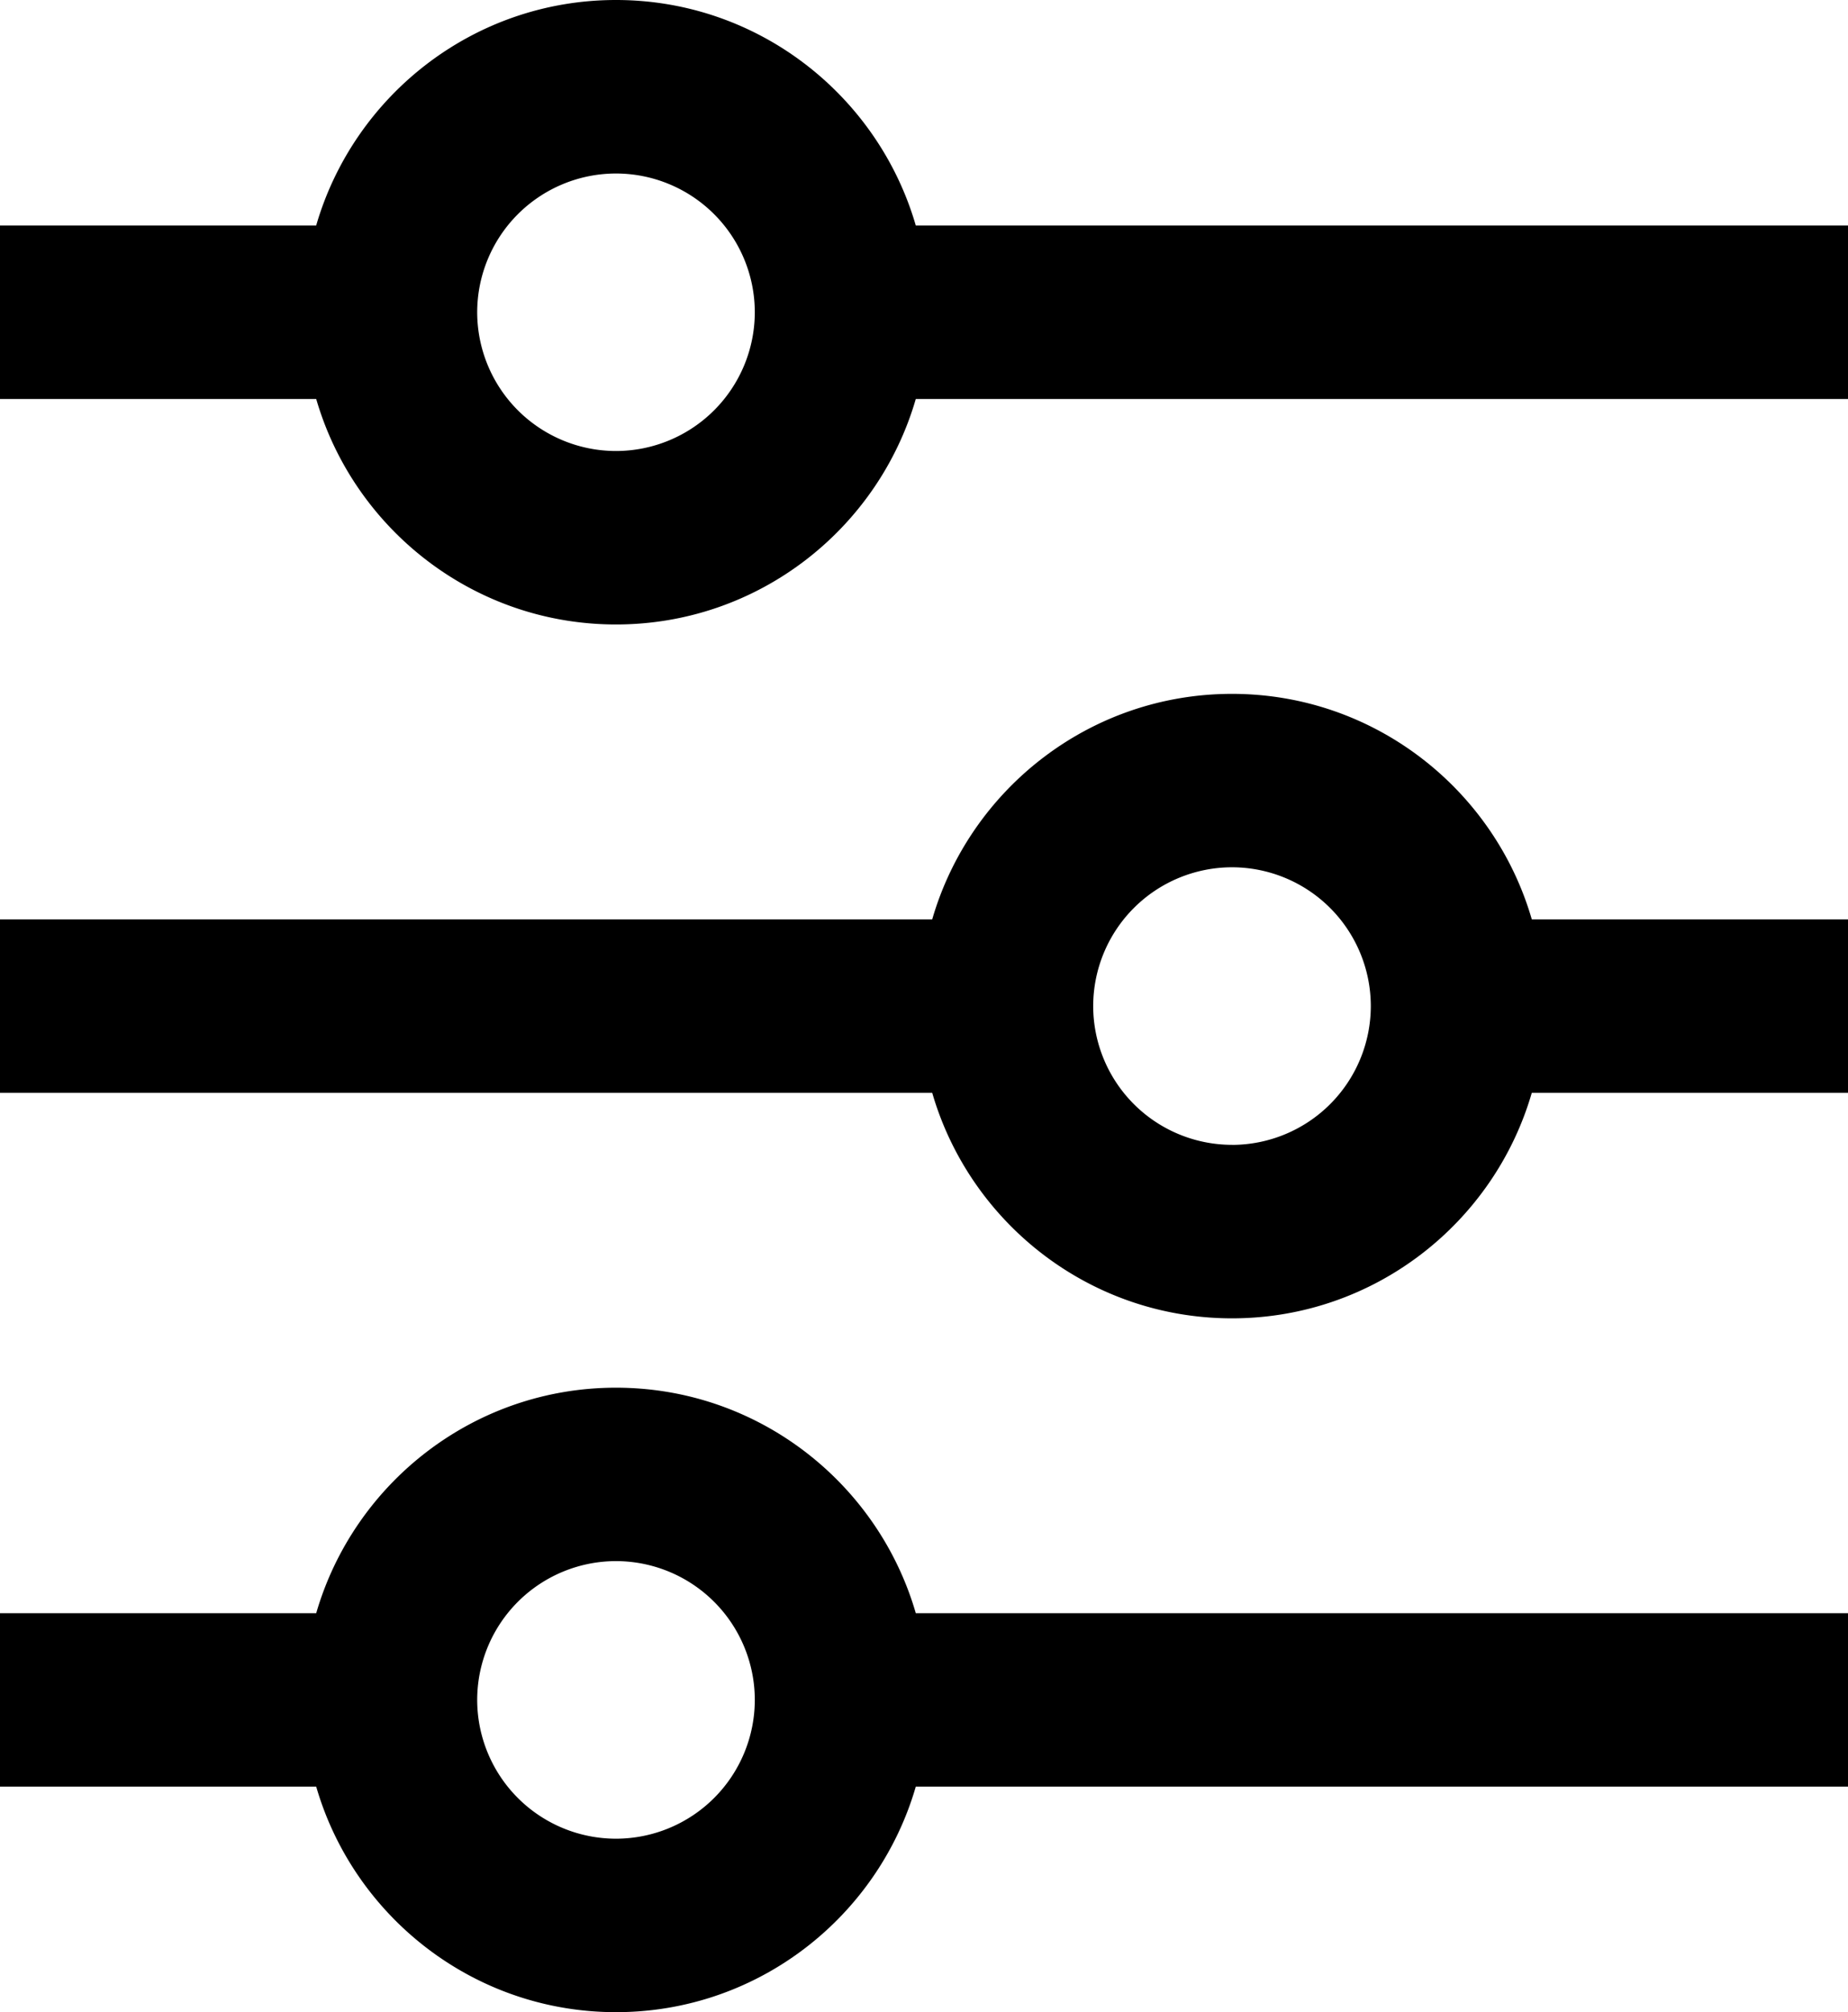 <svg width="45" height="49" viewBox="0 0 45 49" xmlns="http://www.w3.org/2000/svg">
    <path d="M30 16.897c-3.461 0-6.382 2.324-7.3 5.491H0v4.224h22.7c.918 3.167 3.839 5.492 7.3 5.492 3.46 0 6.382-2.324 7.3-5.492H45v-4.224h-7.7c-.917-3.166-3.84-5.491-7.3-5.491zm0 10.982a3.383 3.383 0 0 1-3.38-3.379A3.383 3.383 0 0 1 30 21.12a3.383 3.383 0 0 1 3.38 3.38A3.384 3.384 0 0 1 30 27.88zm-15 5.914c-3.46 0-6.382 2.324-7.3 5.491H0v4.224h7.7C8.617 46.675 11.54 49 15 49c3.461 0 6.382-2.324 7.3-5.492H45v-4.224H22.3c-.917-3.166-3.84-5.491-7.3-5.491zm0 10.983a3.383 3.383 0 0 1-3.38-3.38 3.383 3.383 0 0 1 3.38-3.38 3.383 3.383 0 0 1 3.38 3.38 3.384 3.384 0 0 1-3.38 3.38zm7.3-39.284C21.382 2.325 18.46 0 15 0c-3.461 0-6.383 2.324-7.301 5.492H0v4.224h7.7c.918 3.166 3.84 5.491 7.3 5.491 3.461 0 6.382-2.324 7.3-5.491H45V5.492H22.3zM15 10.983a3.383 3.383 0 0 1-3.38-3.38A3.383 3.383 0 0 1 15 4.225a3.383 3.383 0 0 1 3.38 3.38A3.384 3.384 0 0 1 15 10.983z" fill="#000" fill-rule="nonzero"/>
</svg>
